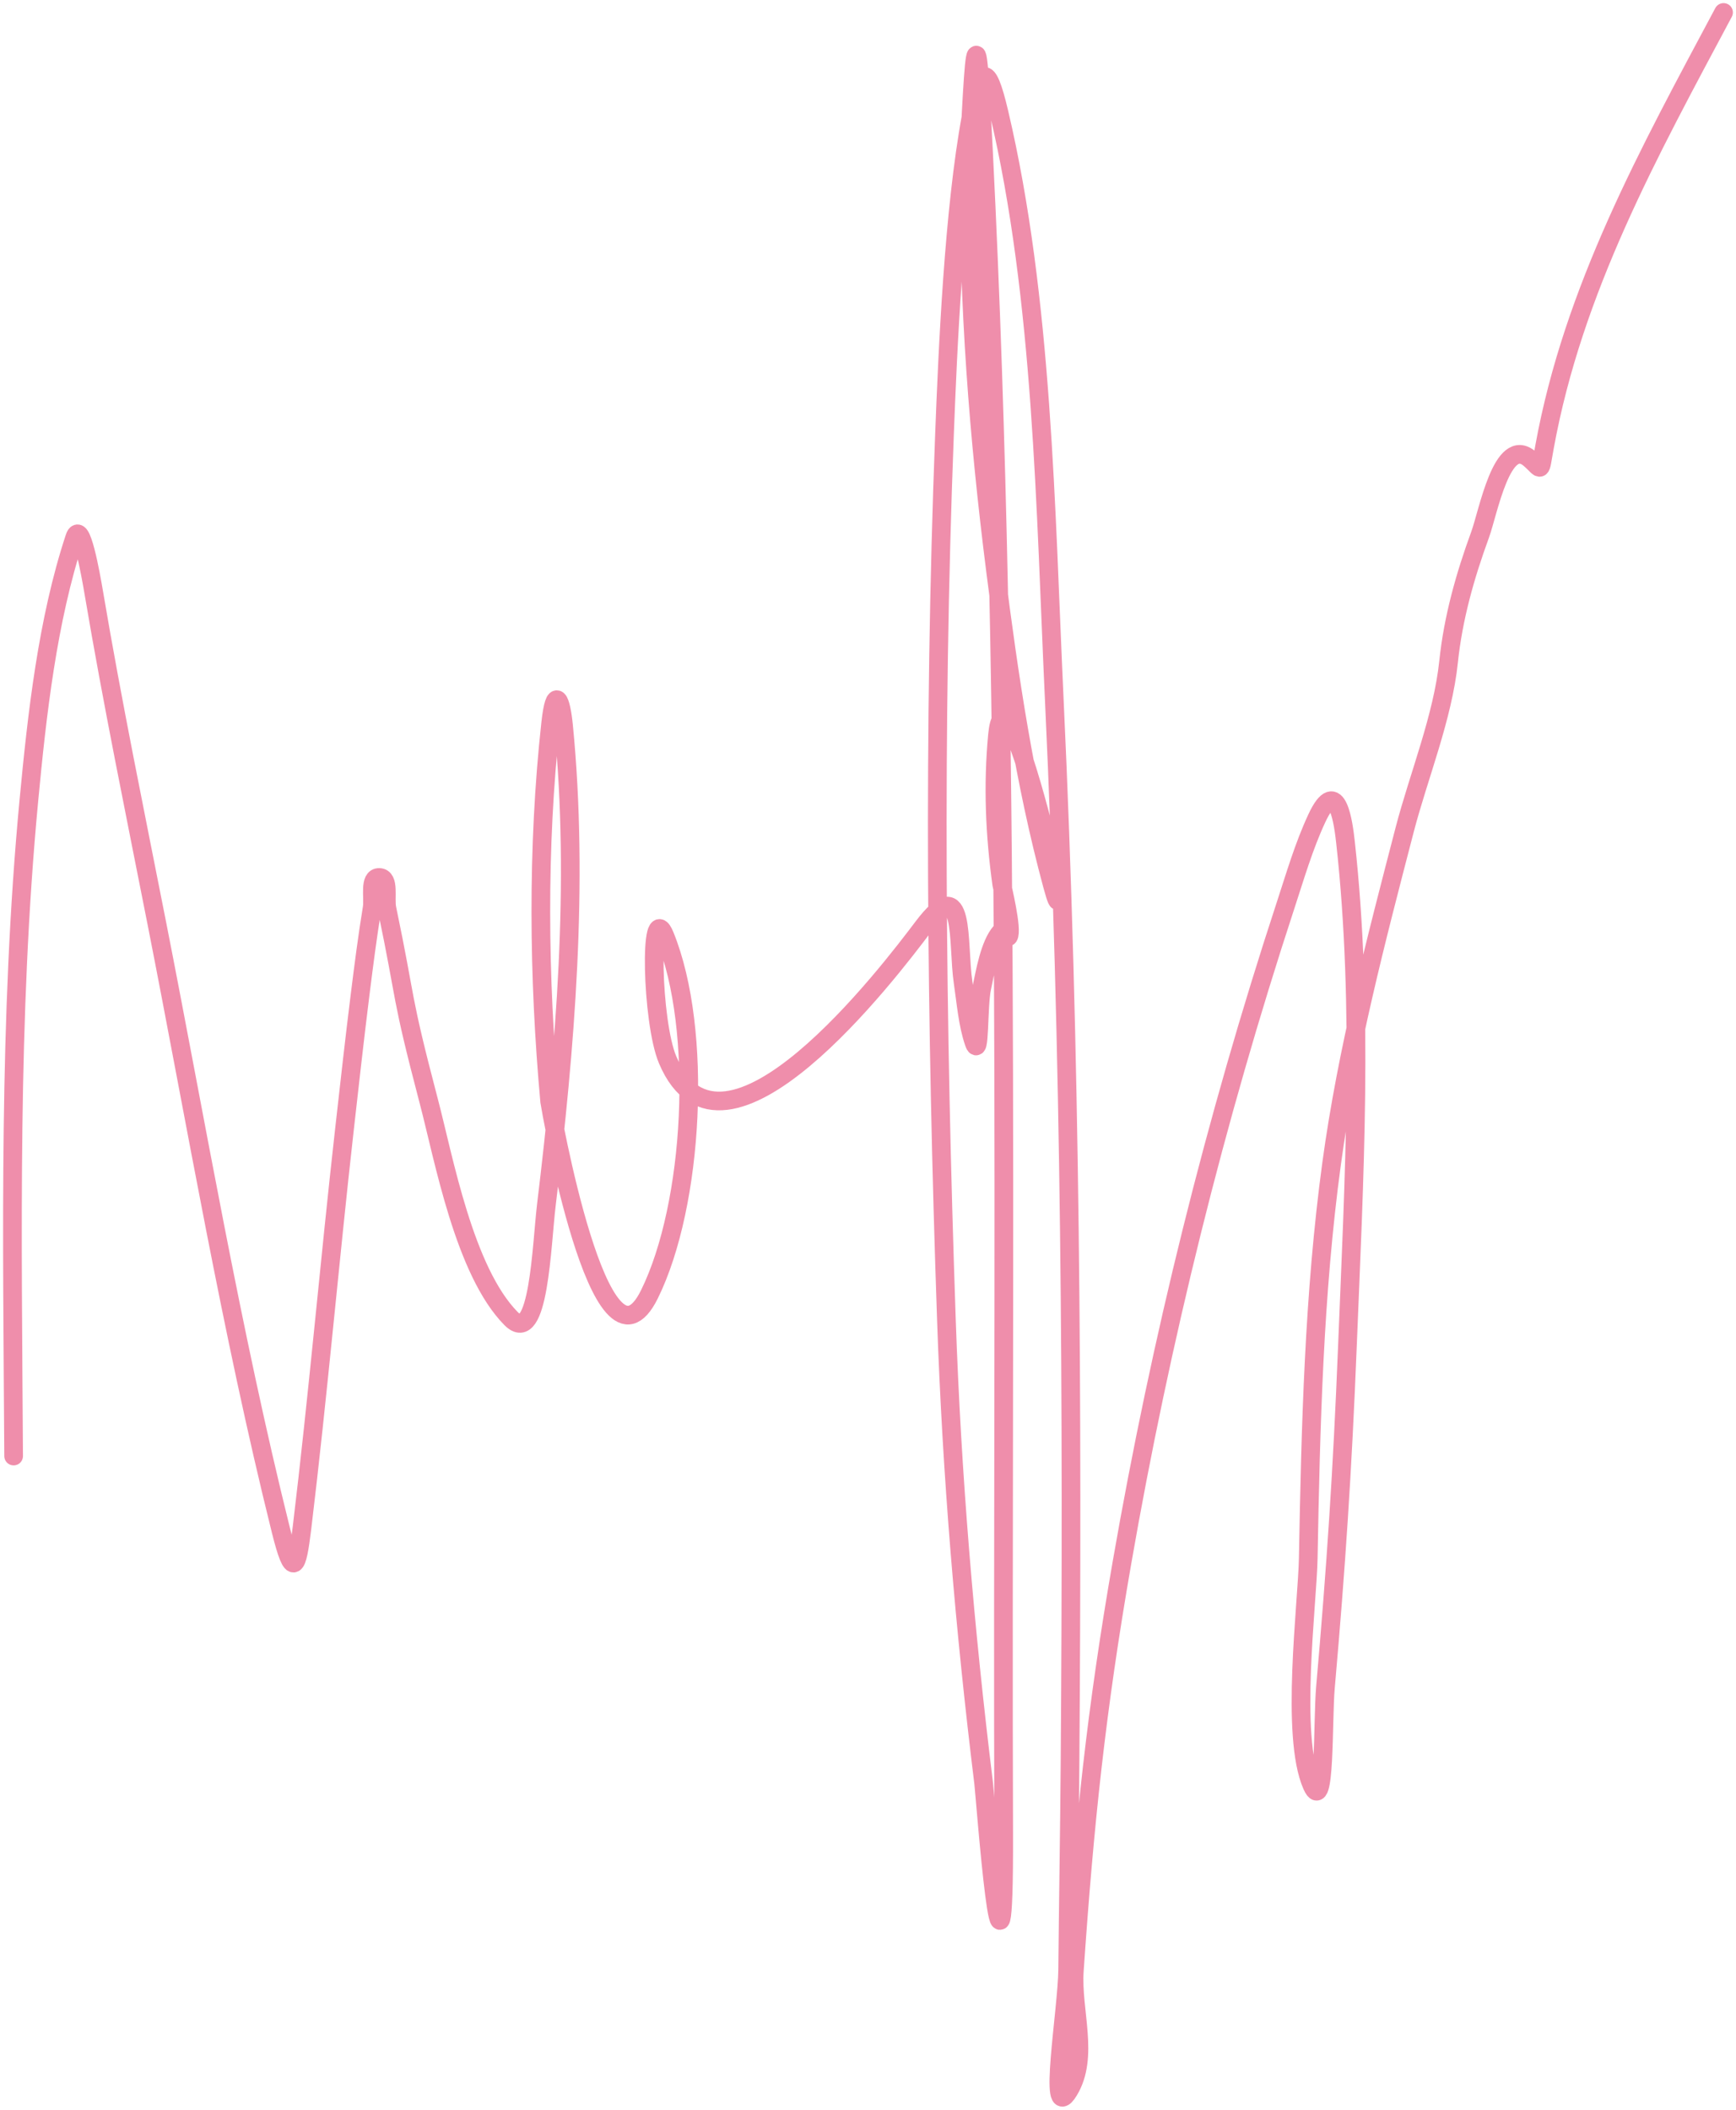 <?xml version="1.0" encoding="UTF-8"?> <svg xmlns="http://www.w3.org/2000/svg" width="279" height="339" viewBox="0 0 279 339" fill="none"><path d="M2.19 233.962C1.988 198.795 1.33 163.631 4.645 128.567C5.937 114.895 7.629 99.629 12.01 86.378C12.995 83.399 14.555 92.182 15.079 95.276C18.084 113.034 21.727 130.688 25.206 148.357C31.602 180.847 37.151 213.771 45.153 245.928C47.101 253.758 47.733 252.126 48.529 245.545C51.105 224.234 52.954 202.826 55.356 181.494C56.175 174.23 56.981 166.964 57.888 159.71C58.465 155.099 59.054 150.488 59.806 145.902C60.078 144.244 59.277 140.939 60.957 140.993C62.668 141.048 61.835 144.304 62.185 145.979C65.443 161.589 64.245 159.192 68.936 177.045C71.35 186.234 74.617 204.246 82.132 211.87C86.606 216.409 87.043 199.941 87.809 193.614C90.862 168.386 93.062 141.977 90.571 116.6C90.159 112.404 89.185 109.97 88.499 116.217C86.309 136.167 86.532 157.096 88.346 177.045C88.376 177.37 96.471 224.021 104.38 207.958C111.47 193.56 113.02 165.529 106.836 150.351C104.326 144.193 104.706 164.17 107.296 170.295C116.202 191.357 143.026 156.02 148.341 148.971C155.249 139.808 153.834 151.528 154.785 157.869C155.251 160.97 155.51 164.53 156.55 167.534C157.513 170.315 157.161 161.667 157.777 158.789C158.297 156.367 159.044 151.765 160.846 149.738C161.297 149.231 161.911 150.748 162.074 150.505C162.776 149.452 161.022 142.304 161 142.144C159.886 134.124 159.548 126.201 160.309 118.134C161.339 107.223 167.774 133.336 168.288 135.394C168.828 137.554 169.323 139.727 169.746 141.914C169.987 143.163 170.531 147.391 169.132 142.22C164.68 125.76 162.145 108.62 160.002 91.747C157.279 70.301 155.615 48.787 155.783 27.16C155.814 23.168 156.009 19.178 156.243 15.194C156.696 7.493 157.068 5.748 157.624 15.961C162.667 108.552 160.995 201.71 161.307 294.407C161.425 329.66 158.31 288.341 158.084 286.506C155.031 261.678 152.964 237.052 152.1 212.024C150.465 164.658 149.975 117.177 151.793 69.809C152.315 56.215 153.29 33.703 156.09 18.645C157.578 10.641 158.623 9.904 160.539 18.032C167.633 48.12 168.011 81.986 169.439 112.458C172.102 169.269 172.388 226.12 171.971 282.978C171.889 294.152 171.693 305.325 171.587 316.499C171.525 322.993 168.336 341.514 171.74 335.982C175.122 330.489 172.218 323.088 172.661 316.652C174.282 293.089 176.165 274.907 180.333 250.991C186.554 215.297 195.275 180.017 206.571 145.596C208.13 140.847 209.524 136.012 211.635 131.481C214.944 124.377 215.933 132.567 216.238 135.317C219.186 161.928 217.613 189.767 216.545 216.396C215.744 236.357 214.726 251.704 213.016 271.165C212.553 276.435 213.016 291.724 210.868 286.89C207.342 278.958 210.118 257.719 210.254 250.377C210.644 229.259 211.159 207.9 214.013 186.941C216.484 168.8 221.155 151.011 225.751 133.322C227.976 124.759 231.876 115.277 232.809 106.322C233.54 99.309 235.447 92.556 237.873 85.918C239.186 82.324 241.417 69.921 245.852 73.721C247.888 75.466 247.423 76.242 248.23 71.803C252.842 46.443 265.016 24.467 277 2" stroke="#EF8EAB" stroke-width="3" stroke-linecap="round"></path></svg> 